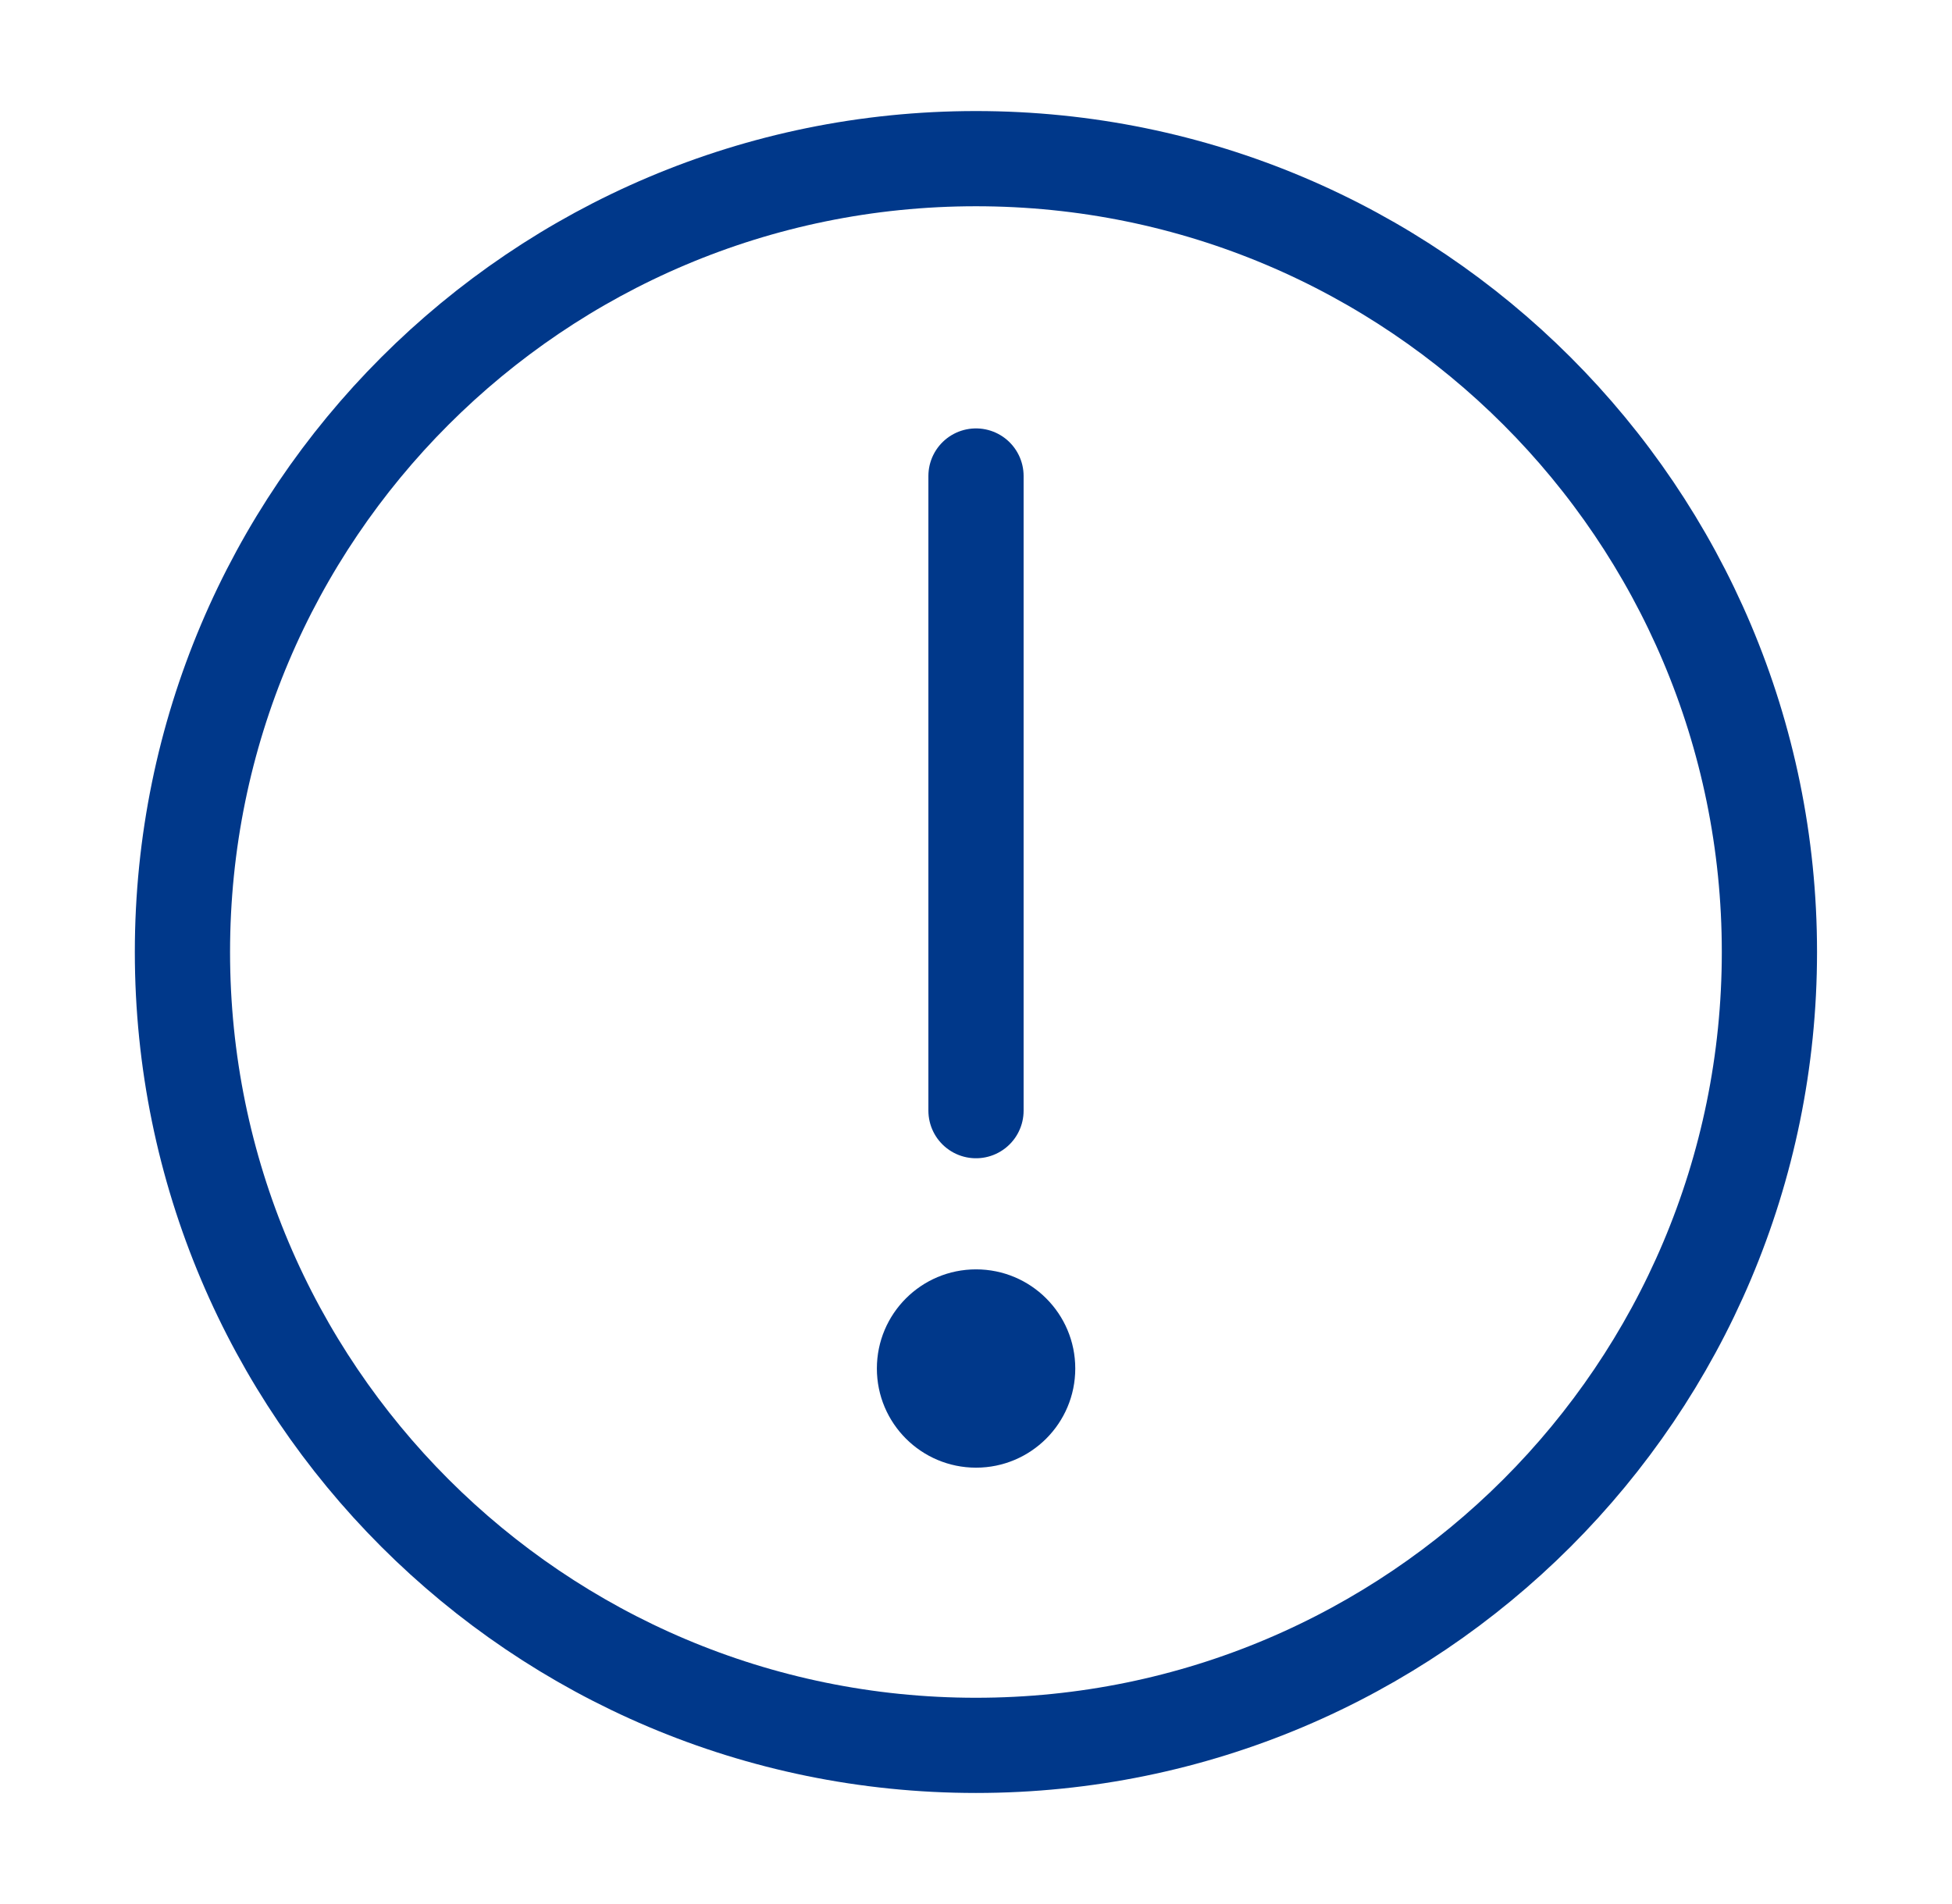 <svg width="41" height="40" viewBox="0 0 41 40" fill="none" xmlns="http://www.w3.org/2000/svg">
<path d="M20.499 36.667C25.101 36.667 29.268 34.801 32.284 31.785C35.3 28.769 37.165 24.602 37.165 20C37.165 15.398 35.3 11.231 32.284 8.215C29.268 5.199 25.101 3.333 20.499 3.333C15.896 3.333 11.73 5.199 8.714 8.215C5.698 11.231 3.832 15.398 3.832 20C3.832 24.602 5.698 28.769 8.714 31.785C11.73 34.801 15.896 36.667 20.499 36.667Z" stroke="#00388A" stroke-width="2" stroke-linejoin="round"/>
<path fill-rule="evenodd" clip-rule="evenodd" d="M20.501 30.833C21.652 30.833 22.585 29.901 22.585 28.75C22.585 27.599 21.652 26.667 20.501 26.667C19.351 26.667 18.418 27.599 18.418 28.75C18.418 29.901 19.351 30.833 20.501 30.833Z" fill="#00388A"/>
<path d="M20.5 10V23.333" stroke="#00388A" stroke-width="2" stroke-linecap="round" stroke-linejoin="round"/>
</svg>

